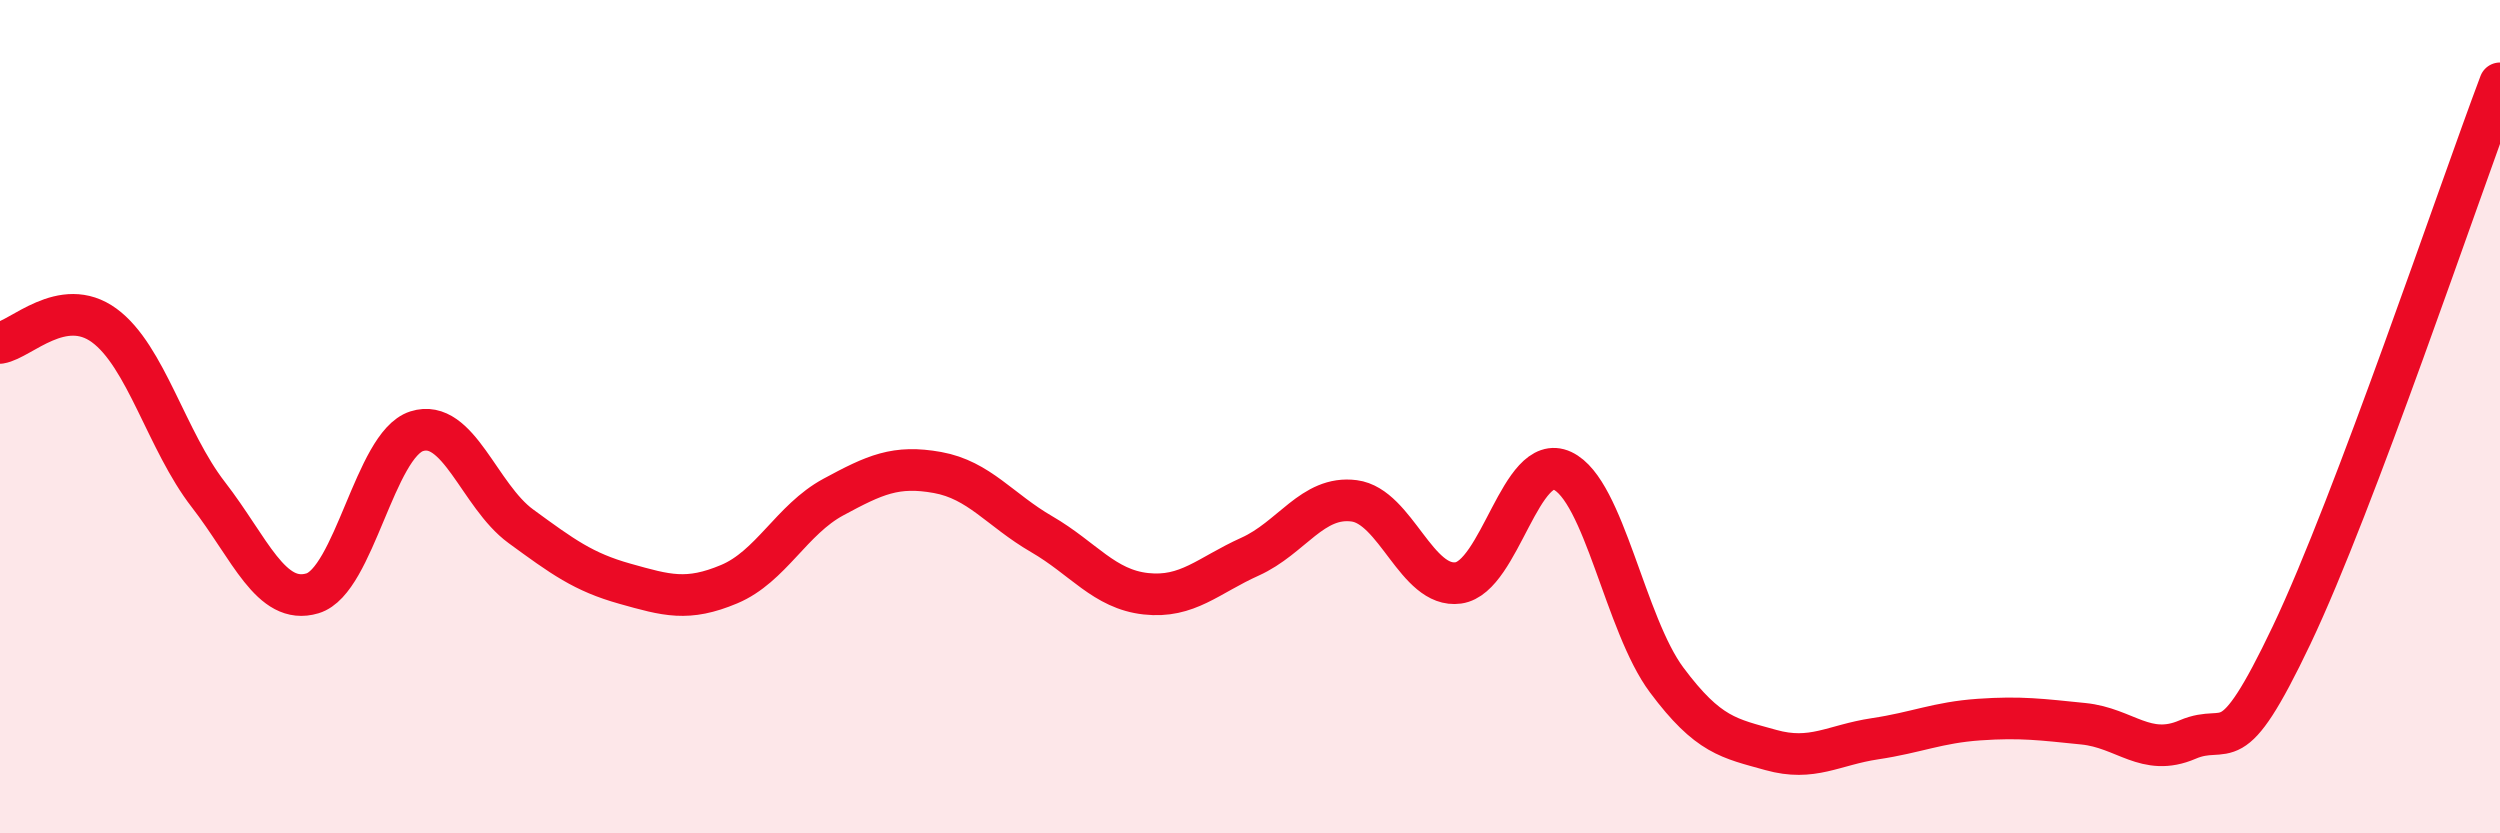 
    <svg width="60" height="20" viewBox="0 0 60 20" xmlns="http://www.w3.org/2000/svg">
      <path
        d="M 0,8.23 C 0.5,8.15 1.5,7.08 2.5,7.81 C 3.5,8.54 4,10.58 5,11.87 C 6,13.16 6.5,14.54 7.5,14.24 C 8.5,13.94 9,10.67 10,10.35 C 11,10.03 11.5,11.9 12.5,12.63 C 13.5,13.36 14,13.73 15,14.01 C 16,14.29 16.5,14.44 17.5,14.02 C 18.5,13.6 19,12.47 20,11.93 C 21,11.39 21.5,11.16 22.5,11.34 C 23.5,11.52 24,12.24 25,12.82 C 26,13.4 26.5,14.14 27.5,14.25 C 28.5,14.36 29,13.81 30,13.36 C 31,12.91 31.5,11.89 32.5,12.02 C 33.5,12.15 34,14.13 35,13.99 C 36,13.85 36.5,10.83 37.5,11.3 C 38.5,11.77 39,14.98 40,16.32 C 41,17.66 41.5,17.72 42.5,18 C 43.5,18.28 44,17.88 45,17.73 C 46,17.58 46.5,17.34 47.5,17.27 C 48.5,17.2 49,17.27 50,17.37 C 51,17.47 51.5,18.18 52.5,17.75 C 53.5,17.32 53.5,18.39 55,15.24 C 56.5,12.09 59,4.65 60,2L60 20L0 20Z"
        fill="#EB0A25"
        opacity="0.1"
        stroke-linecap="round"
        stroke-linejoin="round"
      />
      <path
        d="M 0,8.23 C 0.5,8.15 1.5,7.08 2.5,7.81 C 3.5,8.54 4,10.58 5,11.87 C 6,13.16 6.5,14.54 7.5,14.24 C 8.5,13.94 9,10.67 10,10.35 C 11,10.03 11.5,11.9 12.5,12.63 C 13.5,13.36 14,13.73 15,14.01 C 16,14.29 16.5,14.44 17.5,14.02 C 18.5,13.6 19,12.47 20,11.93 C 21,11.39 21.5,11.16 22.5,11.34 C 23.5,11.52 24,12.24 25,12.82 C 26,13.4 26.5,14.14 27.5,14.25 C 28.5,14.36 29,13.81 30,13.36 C 31,12.91 31.5,11.89 32.5,12.02 C 33.5,12.15 34,14.13 35,13.99 C 36,13.85 36.5,10.83 37.5,11.3 C 38.5,11.77 39,14.98 40,16.32 C 41,17.66 41.5,17.72 42.5,18 C 43.5,18.28 44,17.88 45,17.73 C 46,17.58 46.5,17.34 47.5,17.27 C 48.5,17.2 49,17.27 50,17.37 C 51,17.47 51.5,18.18 52.5,17.75 C 53.5,17.32 53.5,18.39 55,15.24 C 56.5,12.09 59,4.65 60,2"
        stroke="#EB0A25"
        stroke-width="1"
        fill="none"
        stroke-linecap="round"
        stroke-linejoin="round"
      />
    </svg>
  
